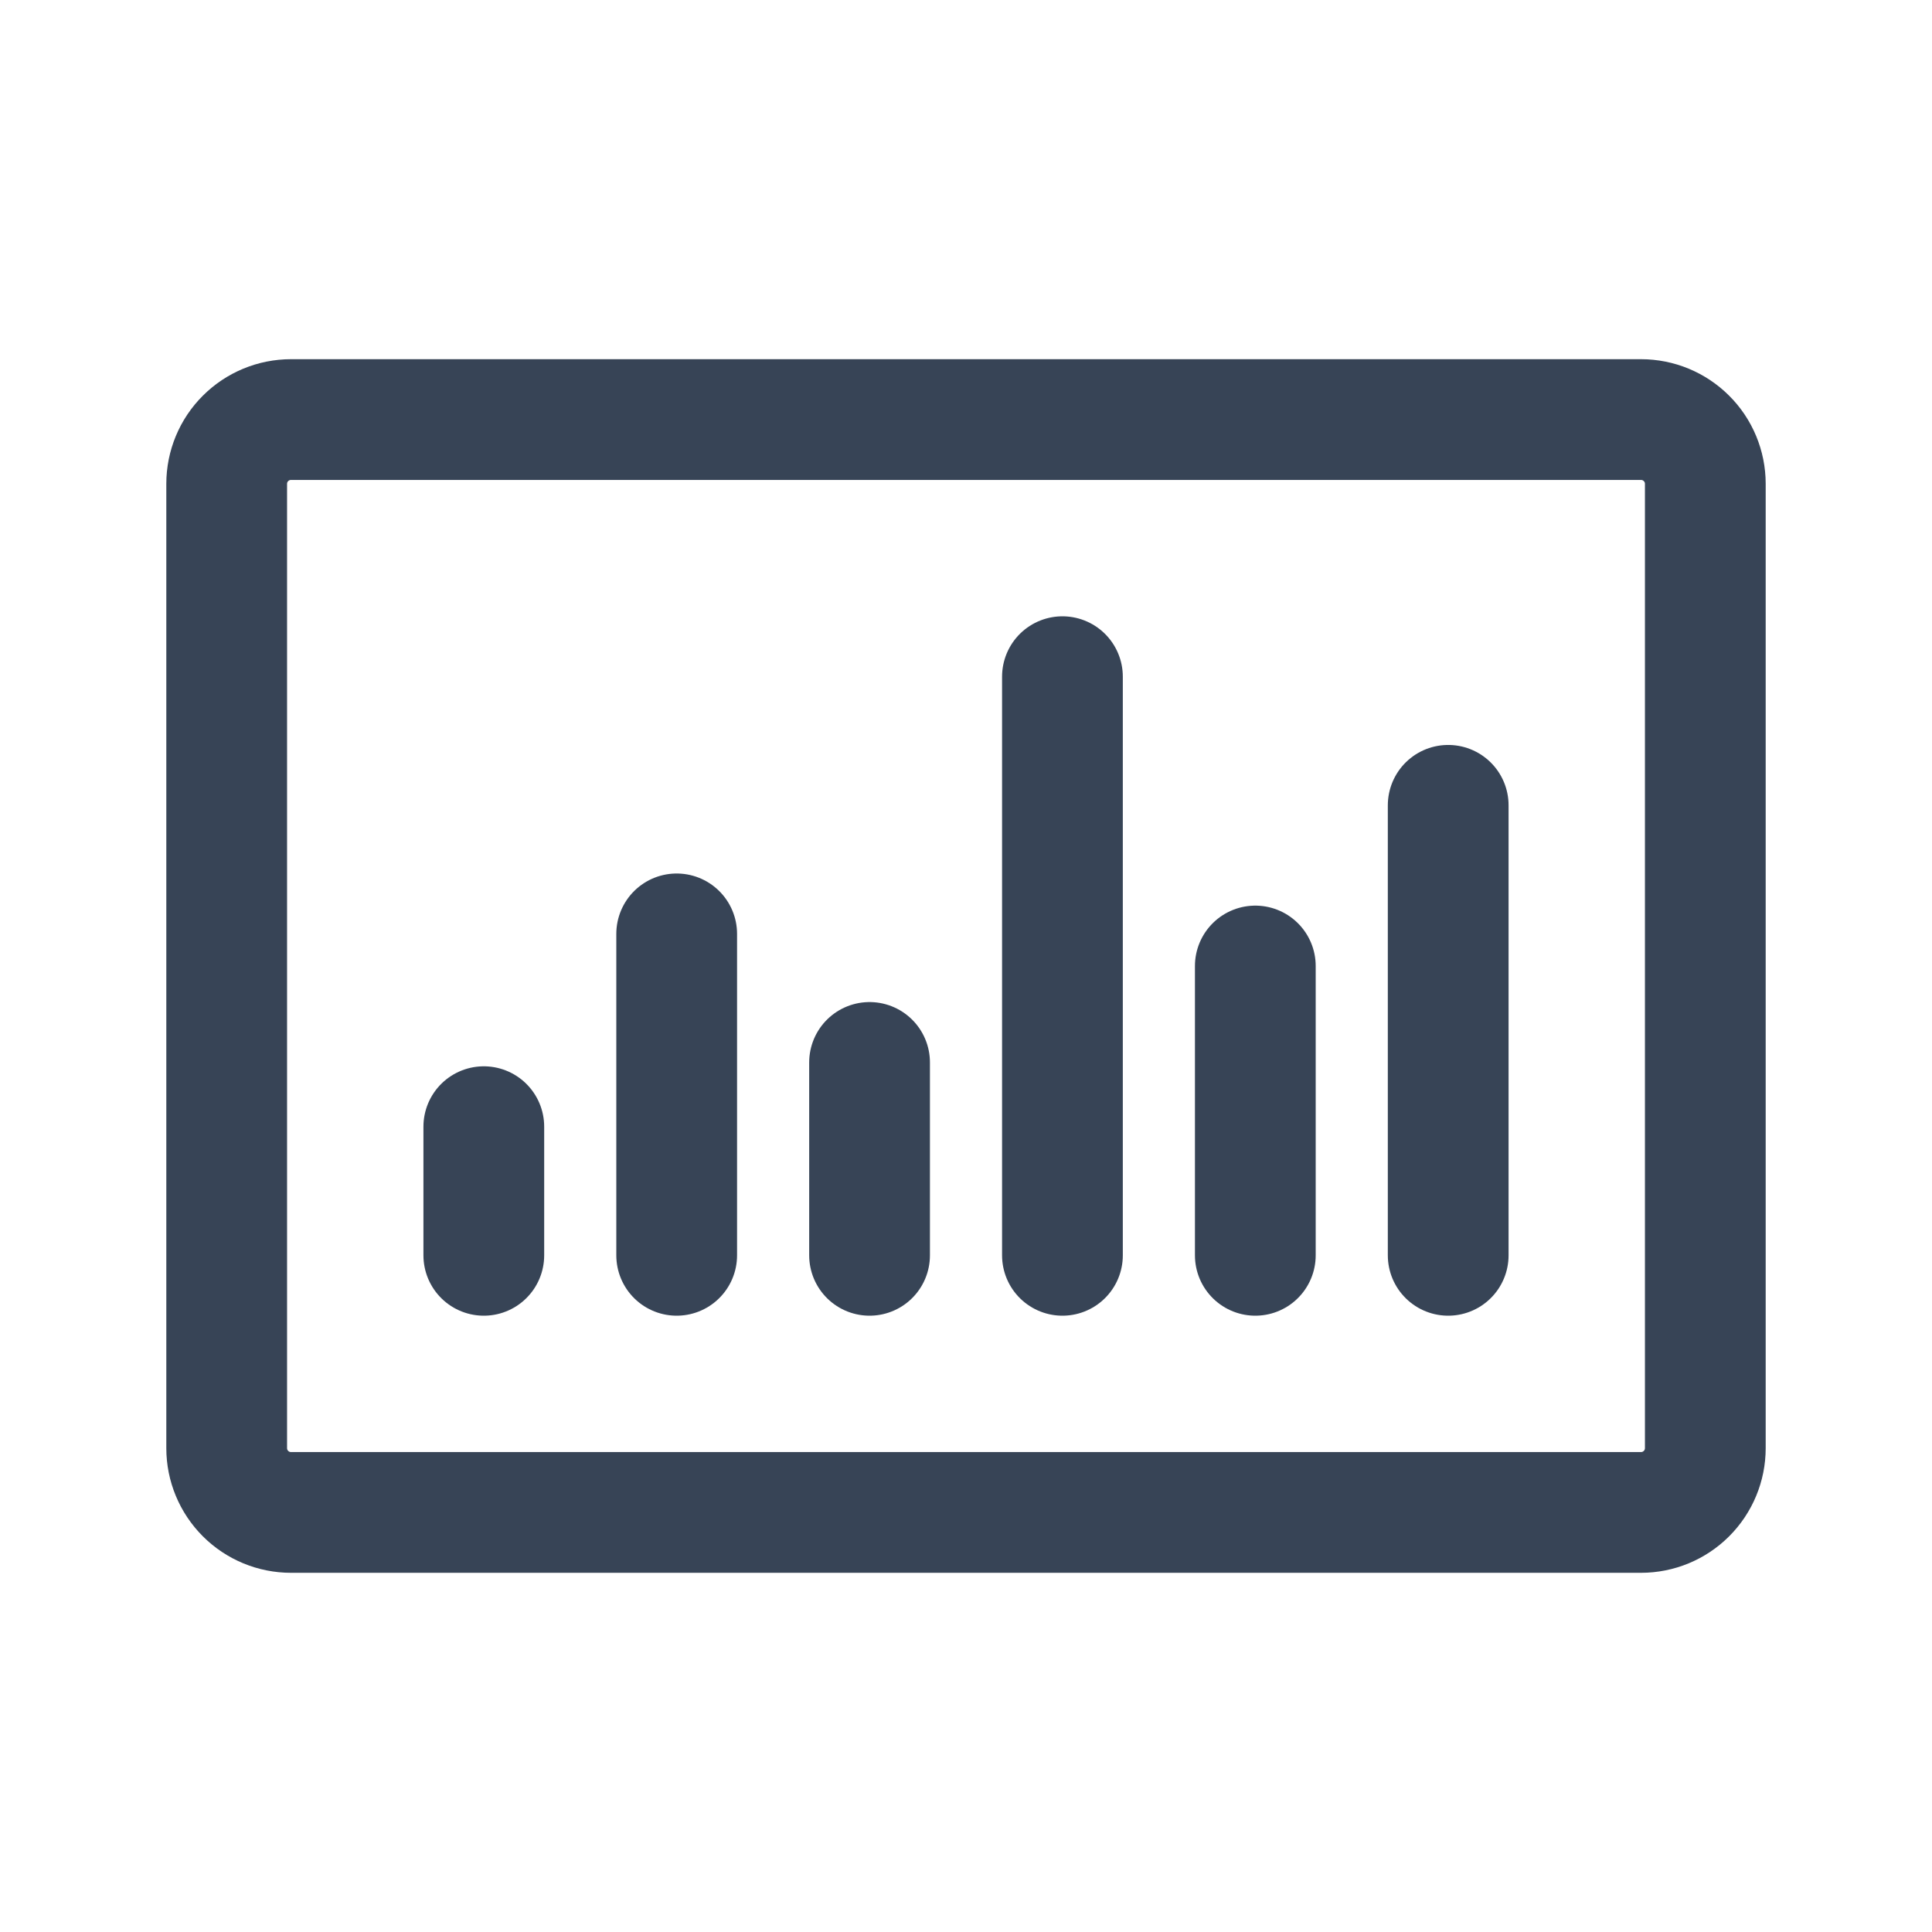 <svg xmlns="http://www.w3.org/2000/svg" width="24" height="24" fill="none" viewBox="0 0 24 24"><path stroke="#374456" stroke-linecap="round" stroke-linejoin="round" stroke-width="1.5" d="M2.816 6.01C2.816 5.799 2.9 5.595 3.05 5.446 3.2 5.296 3.403 5.212 3.615 5.212H20.385C20.597 5.212 20.8 5.296 20.95 5.446 21.1 5.595 21.184 5.799 21.184 6.01V17.99C21.184 18.201 21.1 18.404 20.95 18.554 20.8 18.704 20.597 18.788 20.385 18.788H3.615C3.403 18.788 3.2 18.704 3.05 18.554 2.9 18.404 2.816 18.201 2.816 17.99V6.01zM6.01 15.594V13.996M8.406 15.594V11.601M10.802 15.594V13.198M17.99 15.594V10.004M15.594 15.594V12M13.198 15.594V8.406"/></svg>